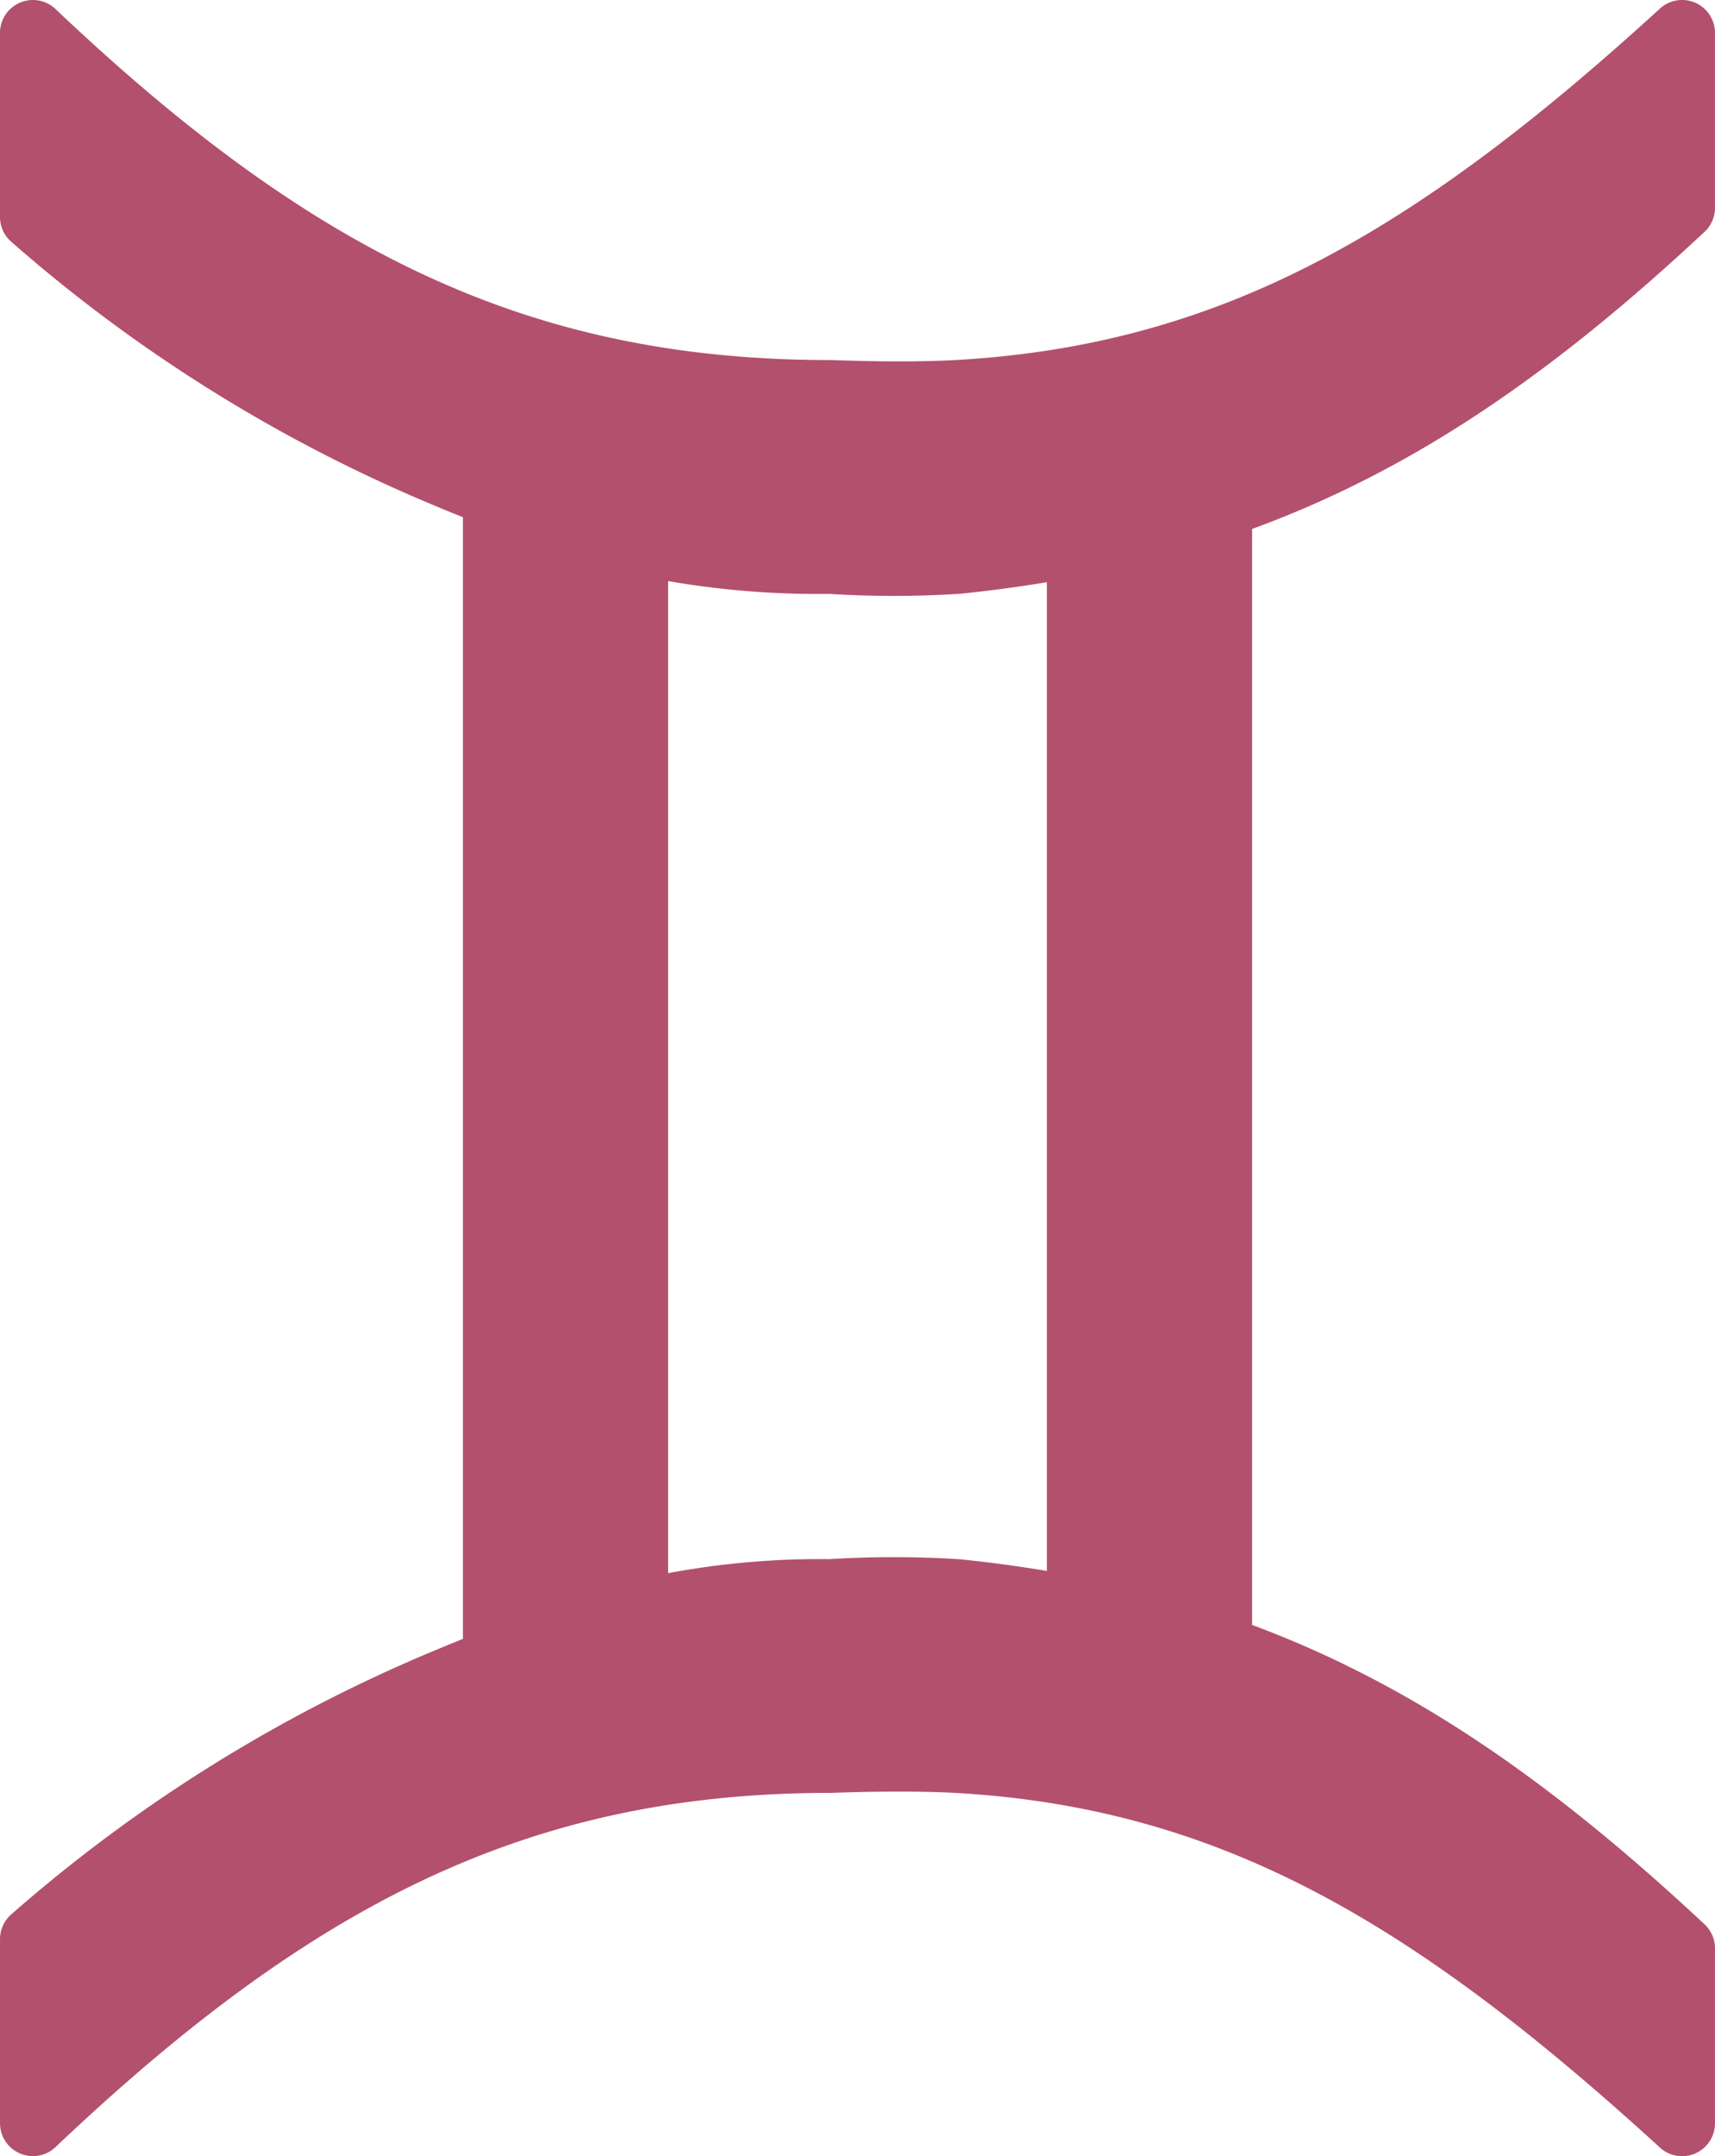 <svg xmlns="http://www.w3.org/2000/svg" width="265.408" height="333.489" viewBox="0 0 265.408 333.489">
  <path id="Path_119" data-name="Path 119" d="M879.713-440q-1.808-.73-3.7-1.516a238.094,238.094,0,0,1-66.208-41.1,5.087,5.087,0,0,1-1.732-3.825V-514.91a5.085,5.085,0,0,1,3.078-4.675,5.091,5.091,0,0,1,5.511.98c39.422,37.359,73,54.293,119.871,54.293l.184,0c7.781.281,14.09.268,19.157.006,40.709-2.294,70.671-19.276,109.087-54.365a5.088,5.088,0,0,1,5.485-.9,5.092,5.092,0,0,1,3.035,4.658v27.052a5.094,5.094,0,0,1-1.616,3.721c-23.437,21.874-44.995,36.8-70.022,45.952v169.509c25.028,9.3,46.585,24.428,70.022,46.3a5.09,5.09,0,0,1,1.616,3.72V-191.6a5.088,5.088,0,0,1-3.035,4.656,5.086,5.086,0,0,1-5.485-.9C1026.545-222.936,996.587-240.4,955.9-242.7c-5.089-.263-11.4-.278-19.179,0l-.184,0c-46.873,0-80.447,17.42-119.871,54.782a5.091,5.091,0,0,1-5.511.981,5.09,5.09,0,0,1-3.078-4.675v-28.468a5.09,5.09,0,0,1,1.732-3.825,238.138,238.138,0,0,1,66.208-41.1q1.891-.787,3.7-1.52V-440Zm31.758,9.876v153.439a127.282,127.282,0,0,1,24.909-2.168,162.208,162.208,0,0,1,20.111.009l.19.015q6.916.711,13.406,1.8V-429.955q-6.5,1.08-13.406,1.787l-.19.015a162.174,162.174,0,0,1-20.109.009,136.111,136.111,0,0,1-24.911-1.983Z" transform="translate(-808.075 520)" fill="#b3506e" fill-rule="evenodd"/>
</svg>
